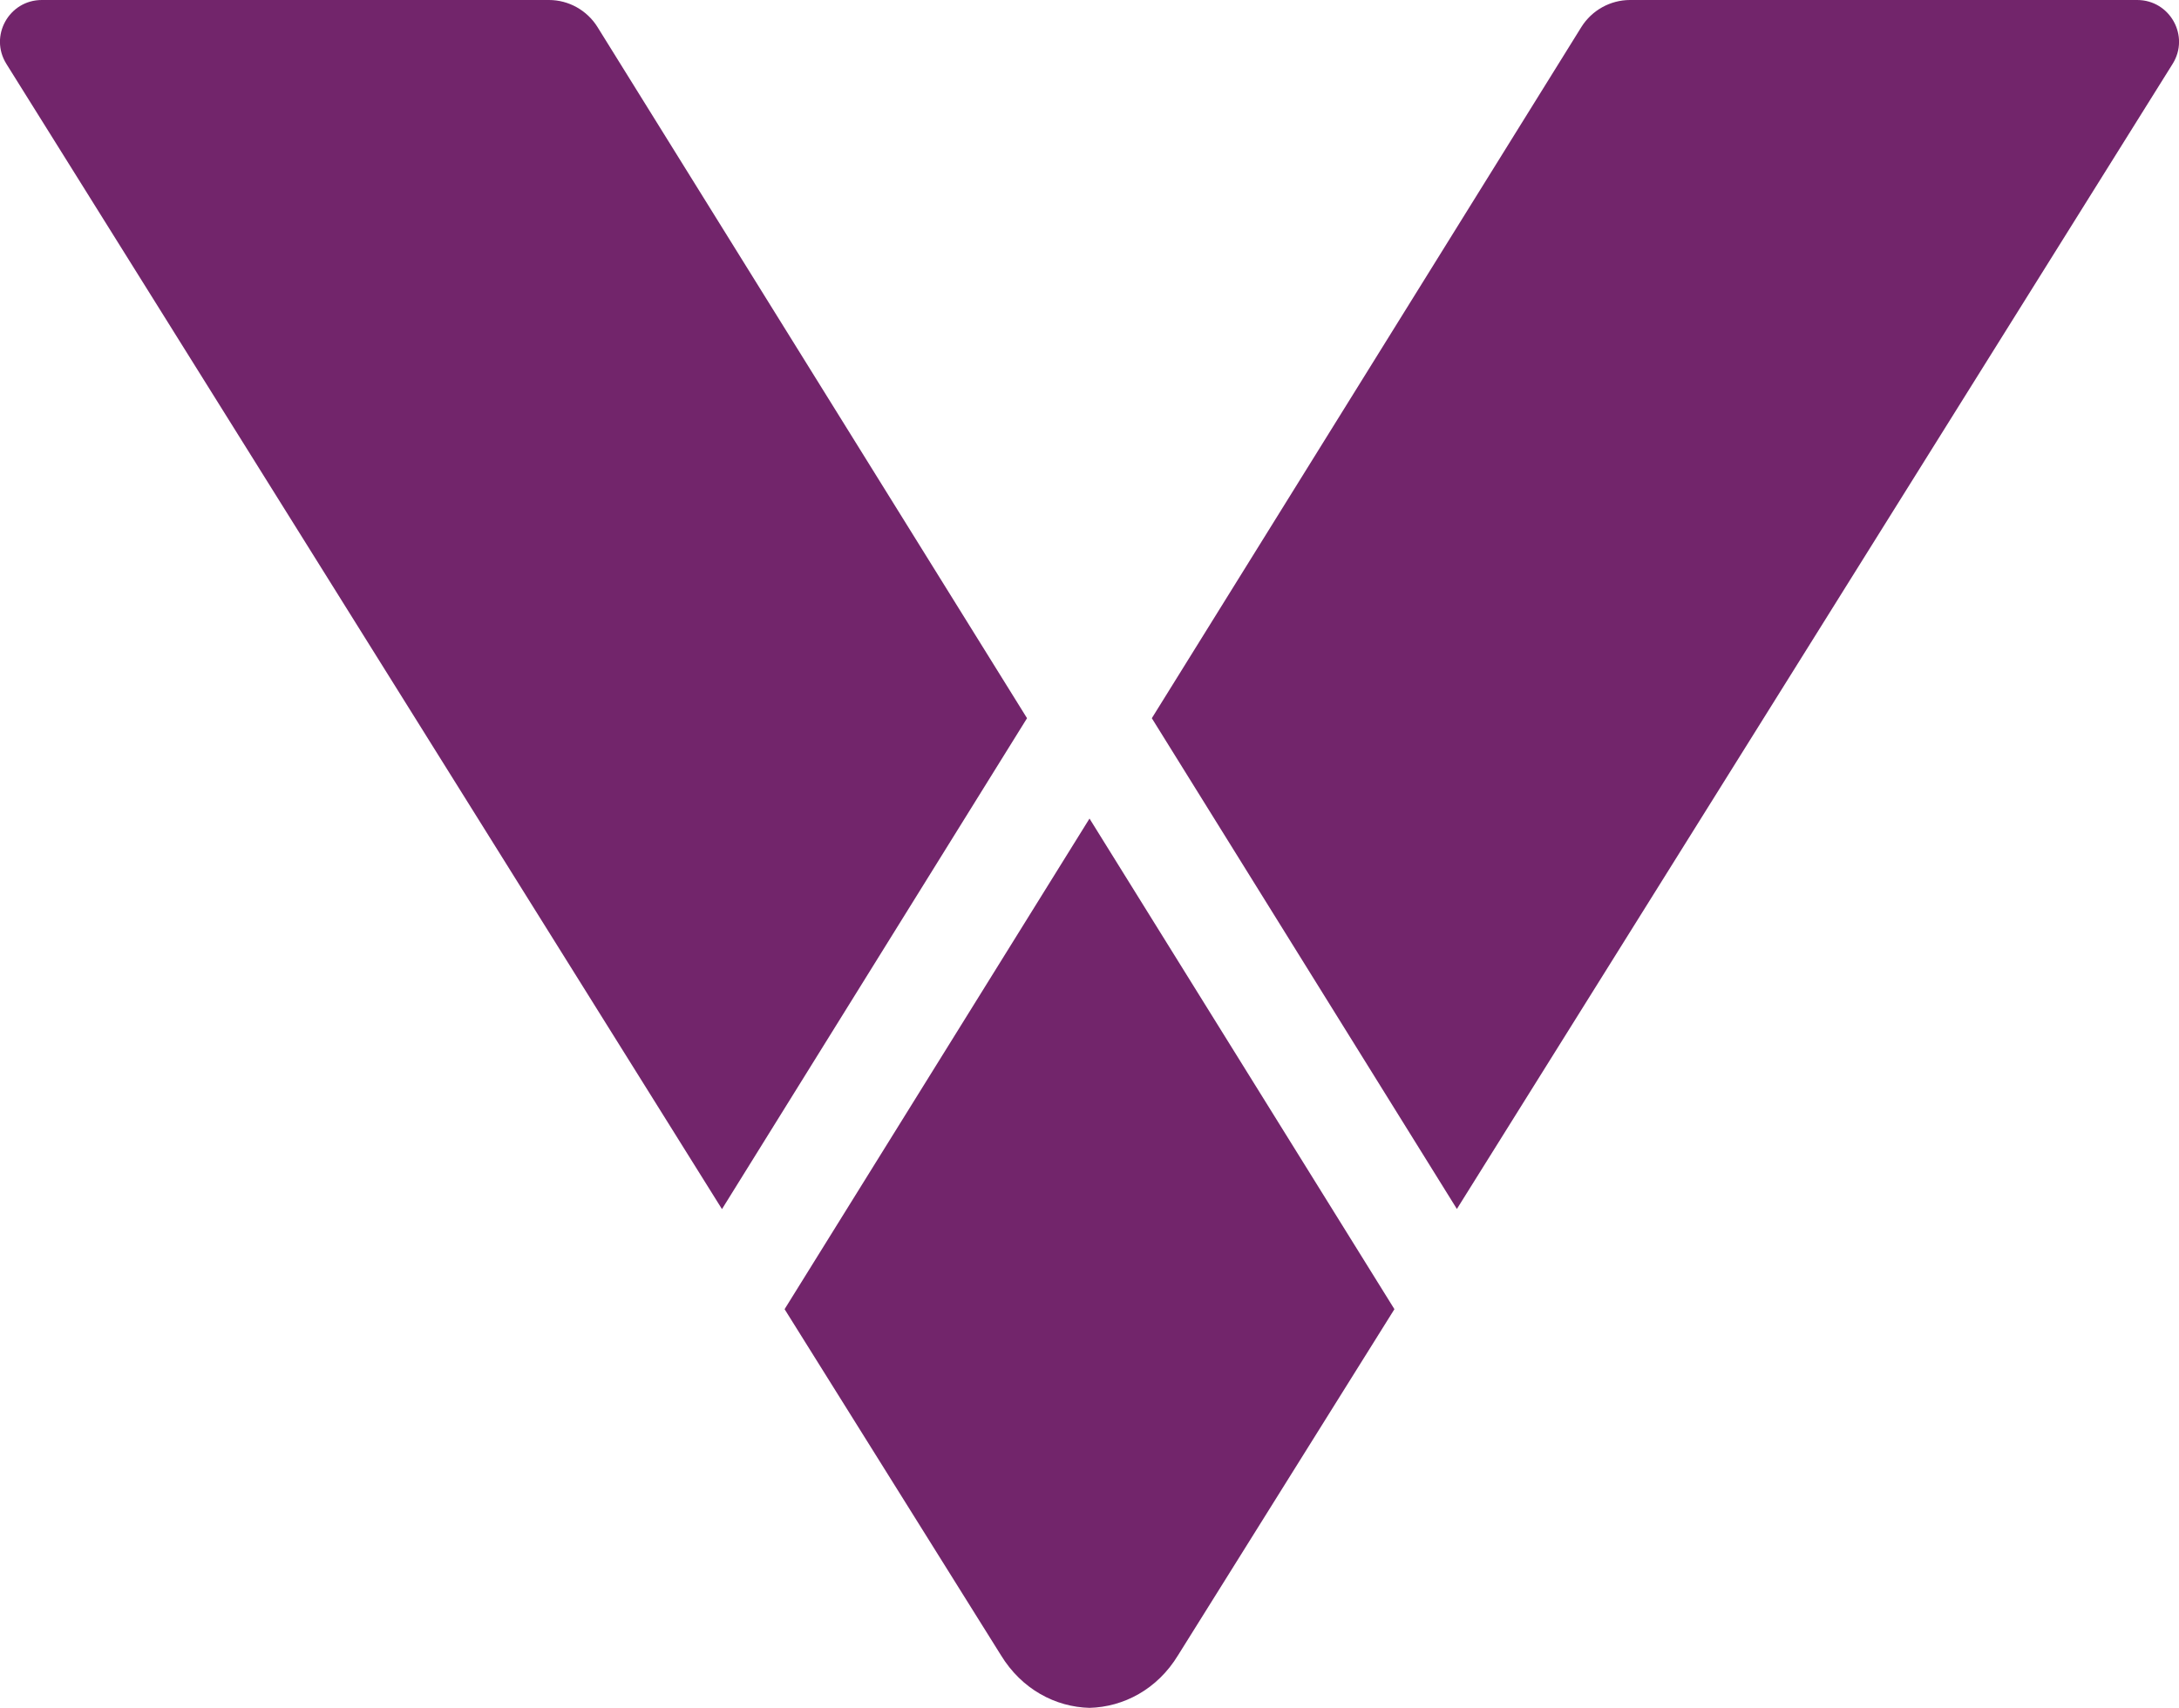 <?xml version="1.0" encoding="UTF-8"?>
<svg id="Layer_2" data-name="Layer 2" xmlns="http://www.w3.org/2000/svg" viewBox="0 0 150 117.59">
  <g id="Capa_1" data-name="Capa 1">
    <g>
      <path d="M54.01,90.14l14.89,23.82c1.44,2.36,3.76,3.57,6.1,3.63,2.34-.06,4.67-1.27,6.1-3.63l14.89-23.82-20.99-33.78-20.99,33.78Z" fill="#72256b" stroke-width="0"/>
      <path d="M41.13,1.86C40.41.71,39.15,0,37.79,0H2.88c-2.26,0-3.64,2.48-2.44,4.4l49.26,78.85,21-33.8L41.13,1.86Z" fill="#72256b" stroke-width="0"/>
      <path d="M147.12,0h-34.91c-1.36,0-2.63.71-3.35,1.86l-29.57,47.59,21,33.79L149.56,4.4C150.76,2.48,149.38,0,147.12,0" fill="#72256b" stroke-width="0"/>
    </g>
  </g>
</svg>